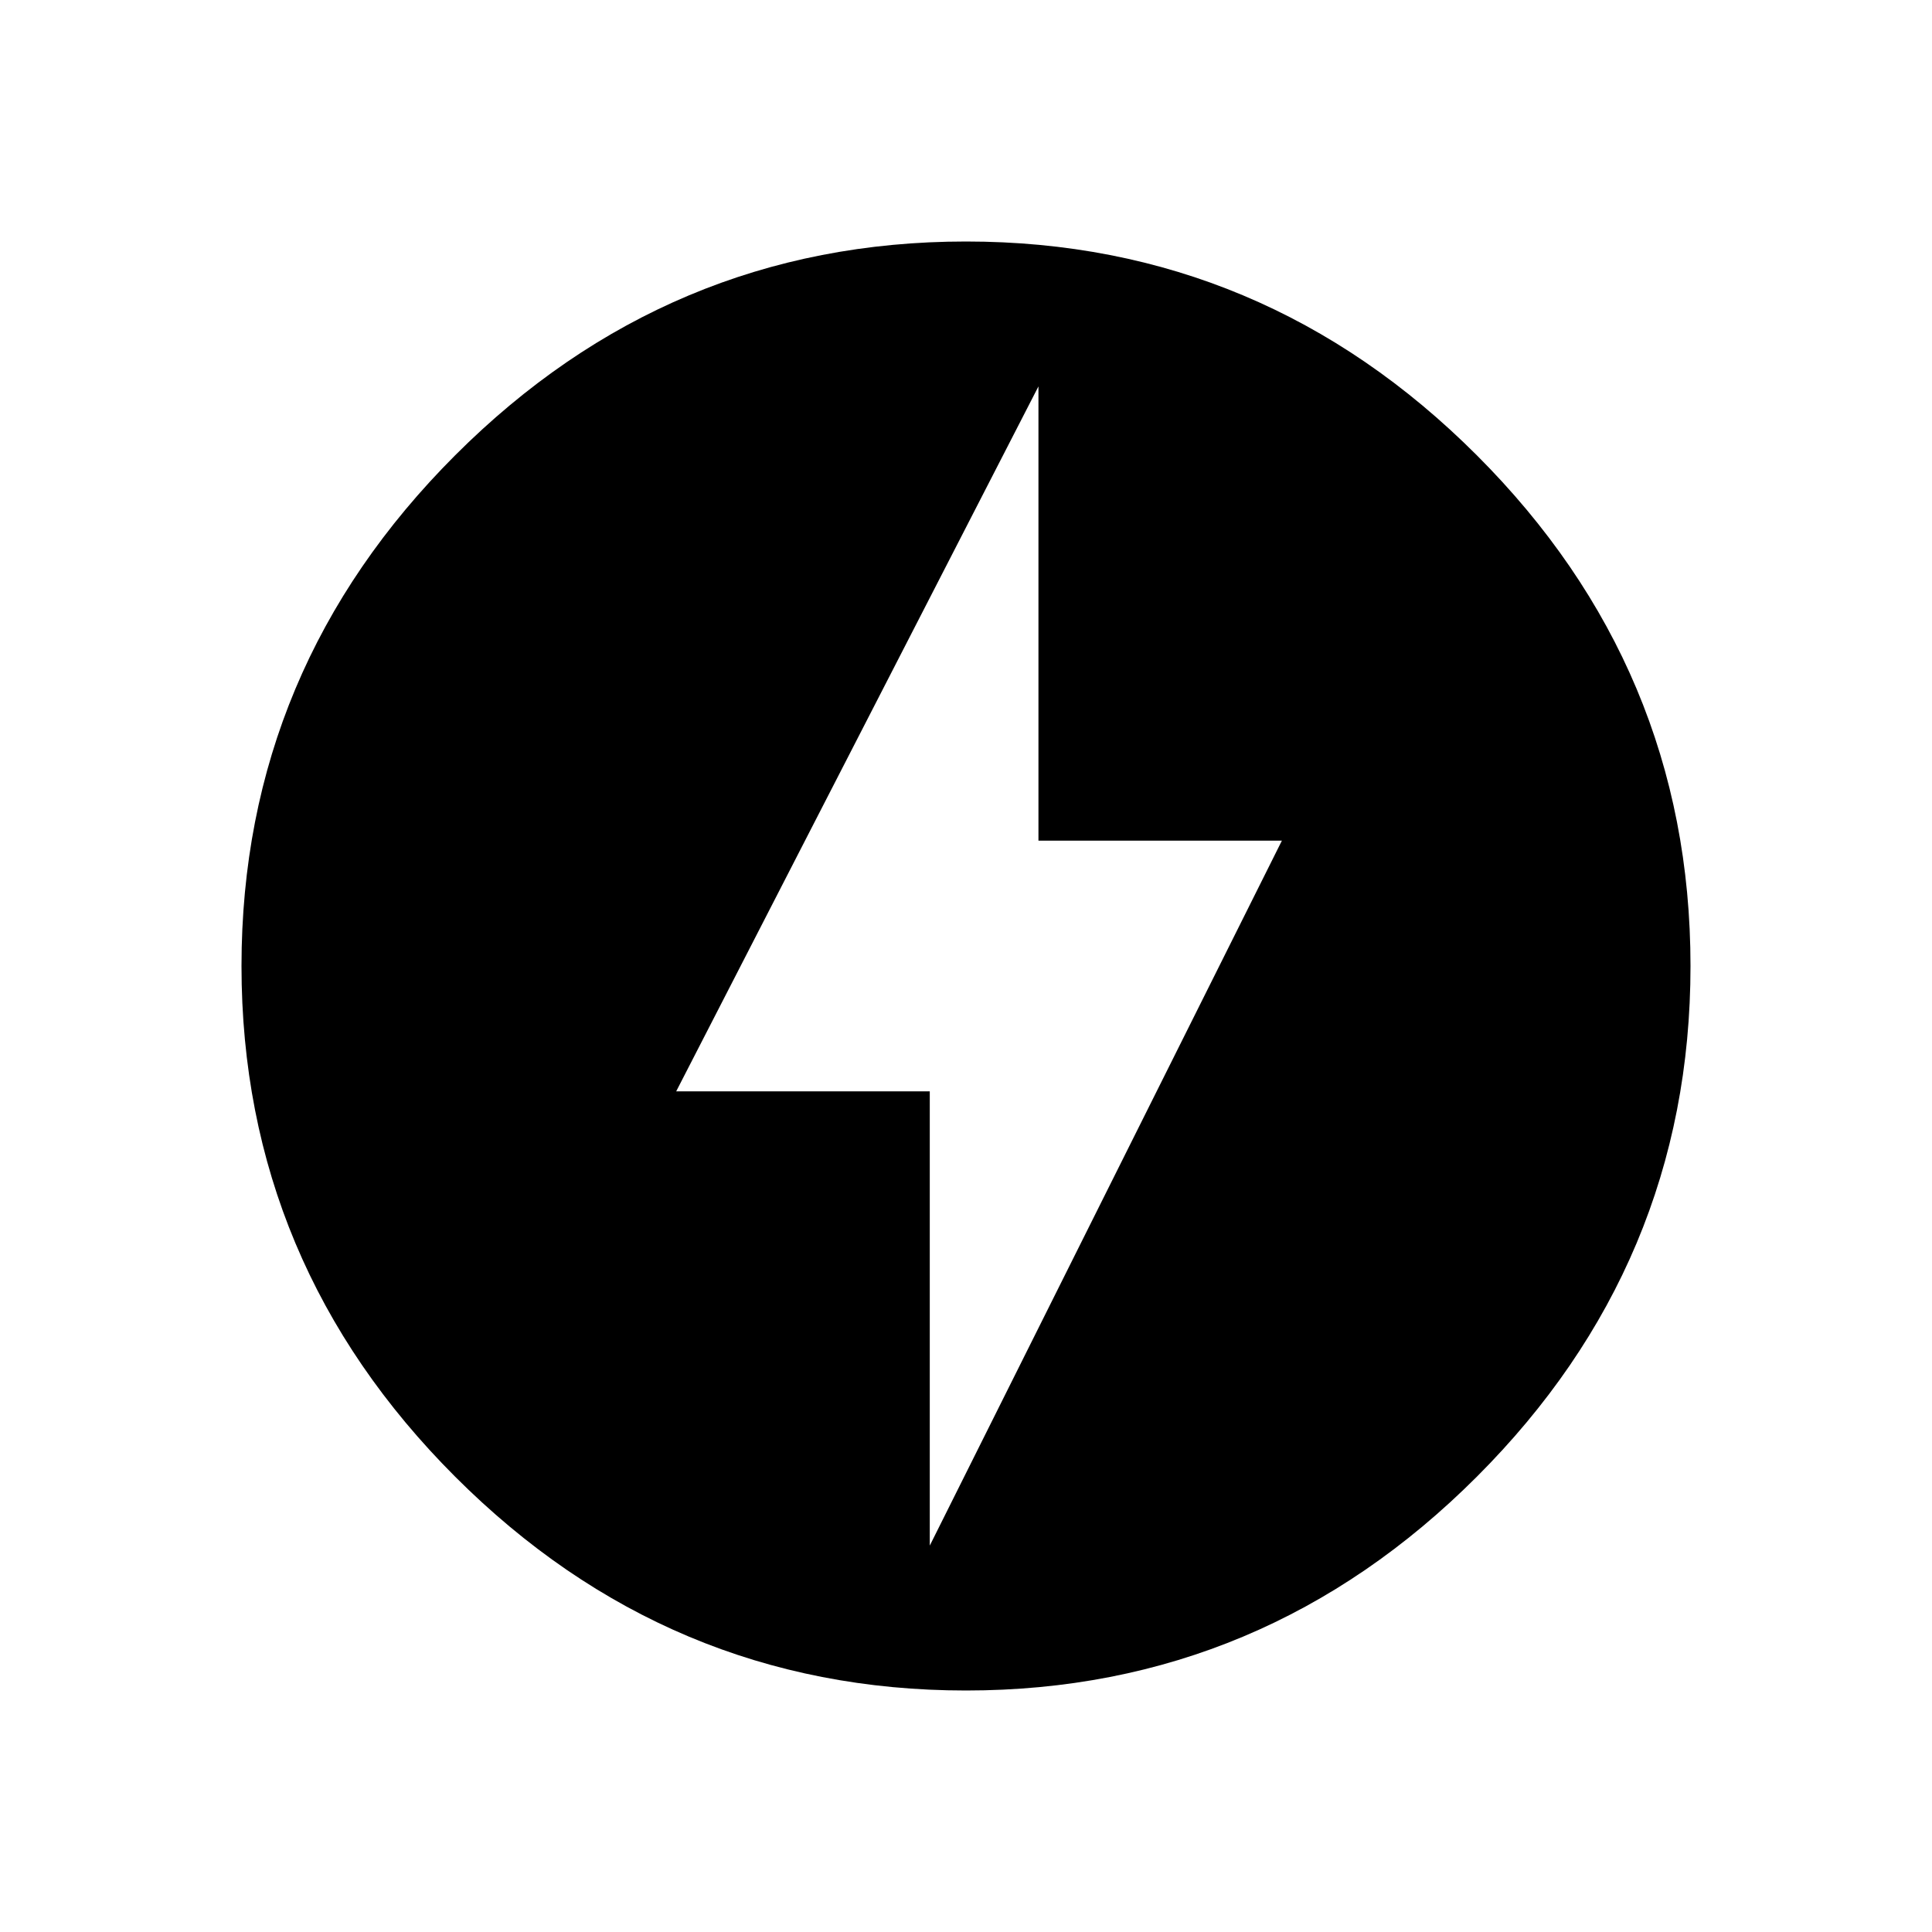 <svg width="24" height="24" viewBox="0 0 24 24" fill="none" xmlns="http://www.w3.org/2000/svg">
<path d="M11.55 19.2L15.924 10.443H12.9V4.8L8.4 13.557H11.55V19.2ZM12 3C14.475 3 16.59 3.9 18.345 5.655C20.1 7.41 21 9.525 21 12C21 14.475 20.1 16.59 18.345 18.345C16.59 20.1 14.475 21 12 21C9.525 21 7.41 20.1 5.655 18.345C3.9 16.59 3 14.475 3 12C3 9.525 3.9 7.41 5.655 5.655C7.41 3.9 9.525 3 12 3Z" fill="currentColor"/>
</svg>
